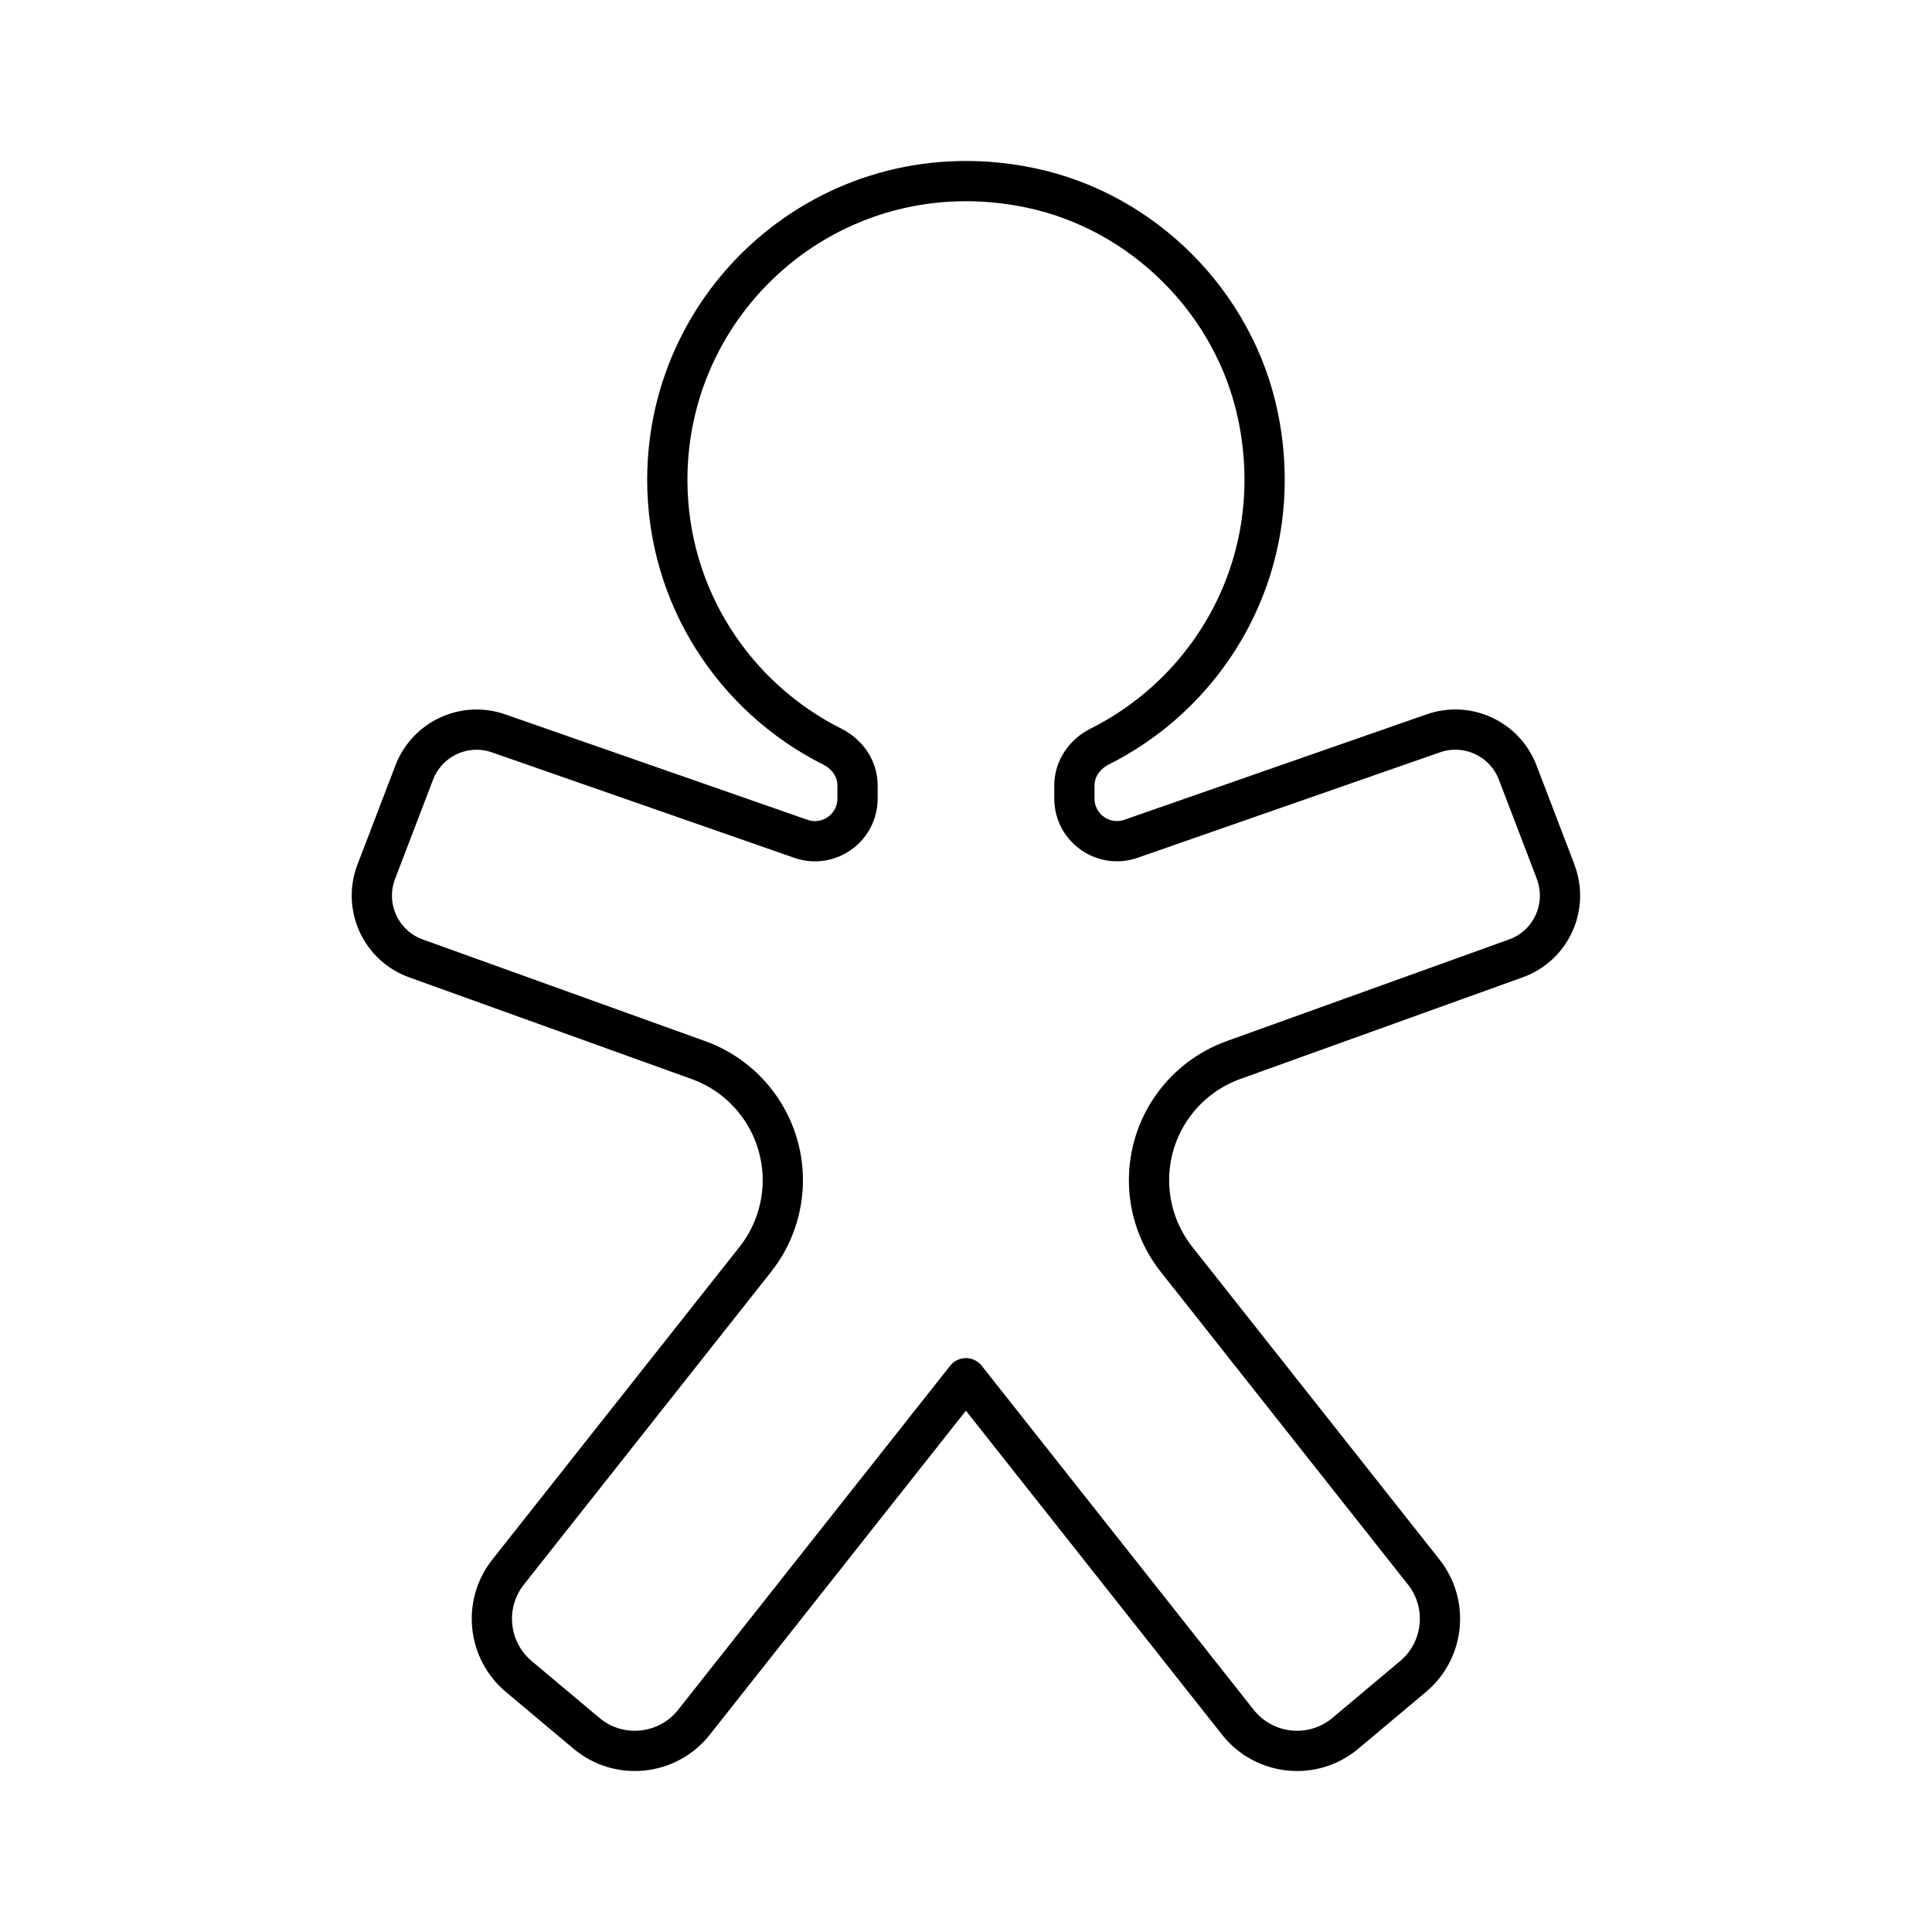 <?xml version="1.0" encoding="UTF-8"?>
<svg width="800px" height="800px" viewBox="0 0 48 48" id="b" xmlns="http://www.w3.org/2000/svg"><defs><style>.c{fill:none;stroke:#000000;stroke-linecap:round;stroke-linejoin:round;}</style></defs><path class="c" d="m38.65,21.658l-.944-2.466c-.32-.837-1.248-1.268-2.094-.973l-7.512,2.62c-.688.24-1.407-.271-1.407-.999v-.325c0-.418.254-.779.628-.967,2.86-1.435,4.667-4.657,3.935-8.206-.579-2.811-2.847-5.088-5.656-5.675-4.797-1.003-9.021,2.632-9.021,7.253,0,2.903,1.67,5.412,4.1,6.63.372.187.626.546.626.963v.328c0,.728-.719,1.239-1.407.999l-7.512-2.62c-.846-.295-1.773.136-2.094.973l-.944,2.466c-.332.867.113,1.837.986,2.152l7.017,2.526c1.258.453,2.098,1.647,2.098,2.985h0c0,.714-.241,1.407-.684,1.967l-6.141,7.768c-.628.794-.51,1.944.265,2.595l1.68,1.41c.808.679,2.018.555,2.672-.273l6.757-8.547,6.757,8.547c.655.828,1.864.952,2.672.273l1.68-1.41c.776-.651.893-1.801.265-2.595l-6.141-7.768c-.443-.56-.684-1.253-.684-1.967h0c0-1.338.839-2.531,2.098-2.985l7.017-2.526c.873-.314,1.318-1.285.986-2.152Z"/></svg>